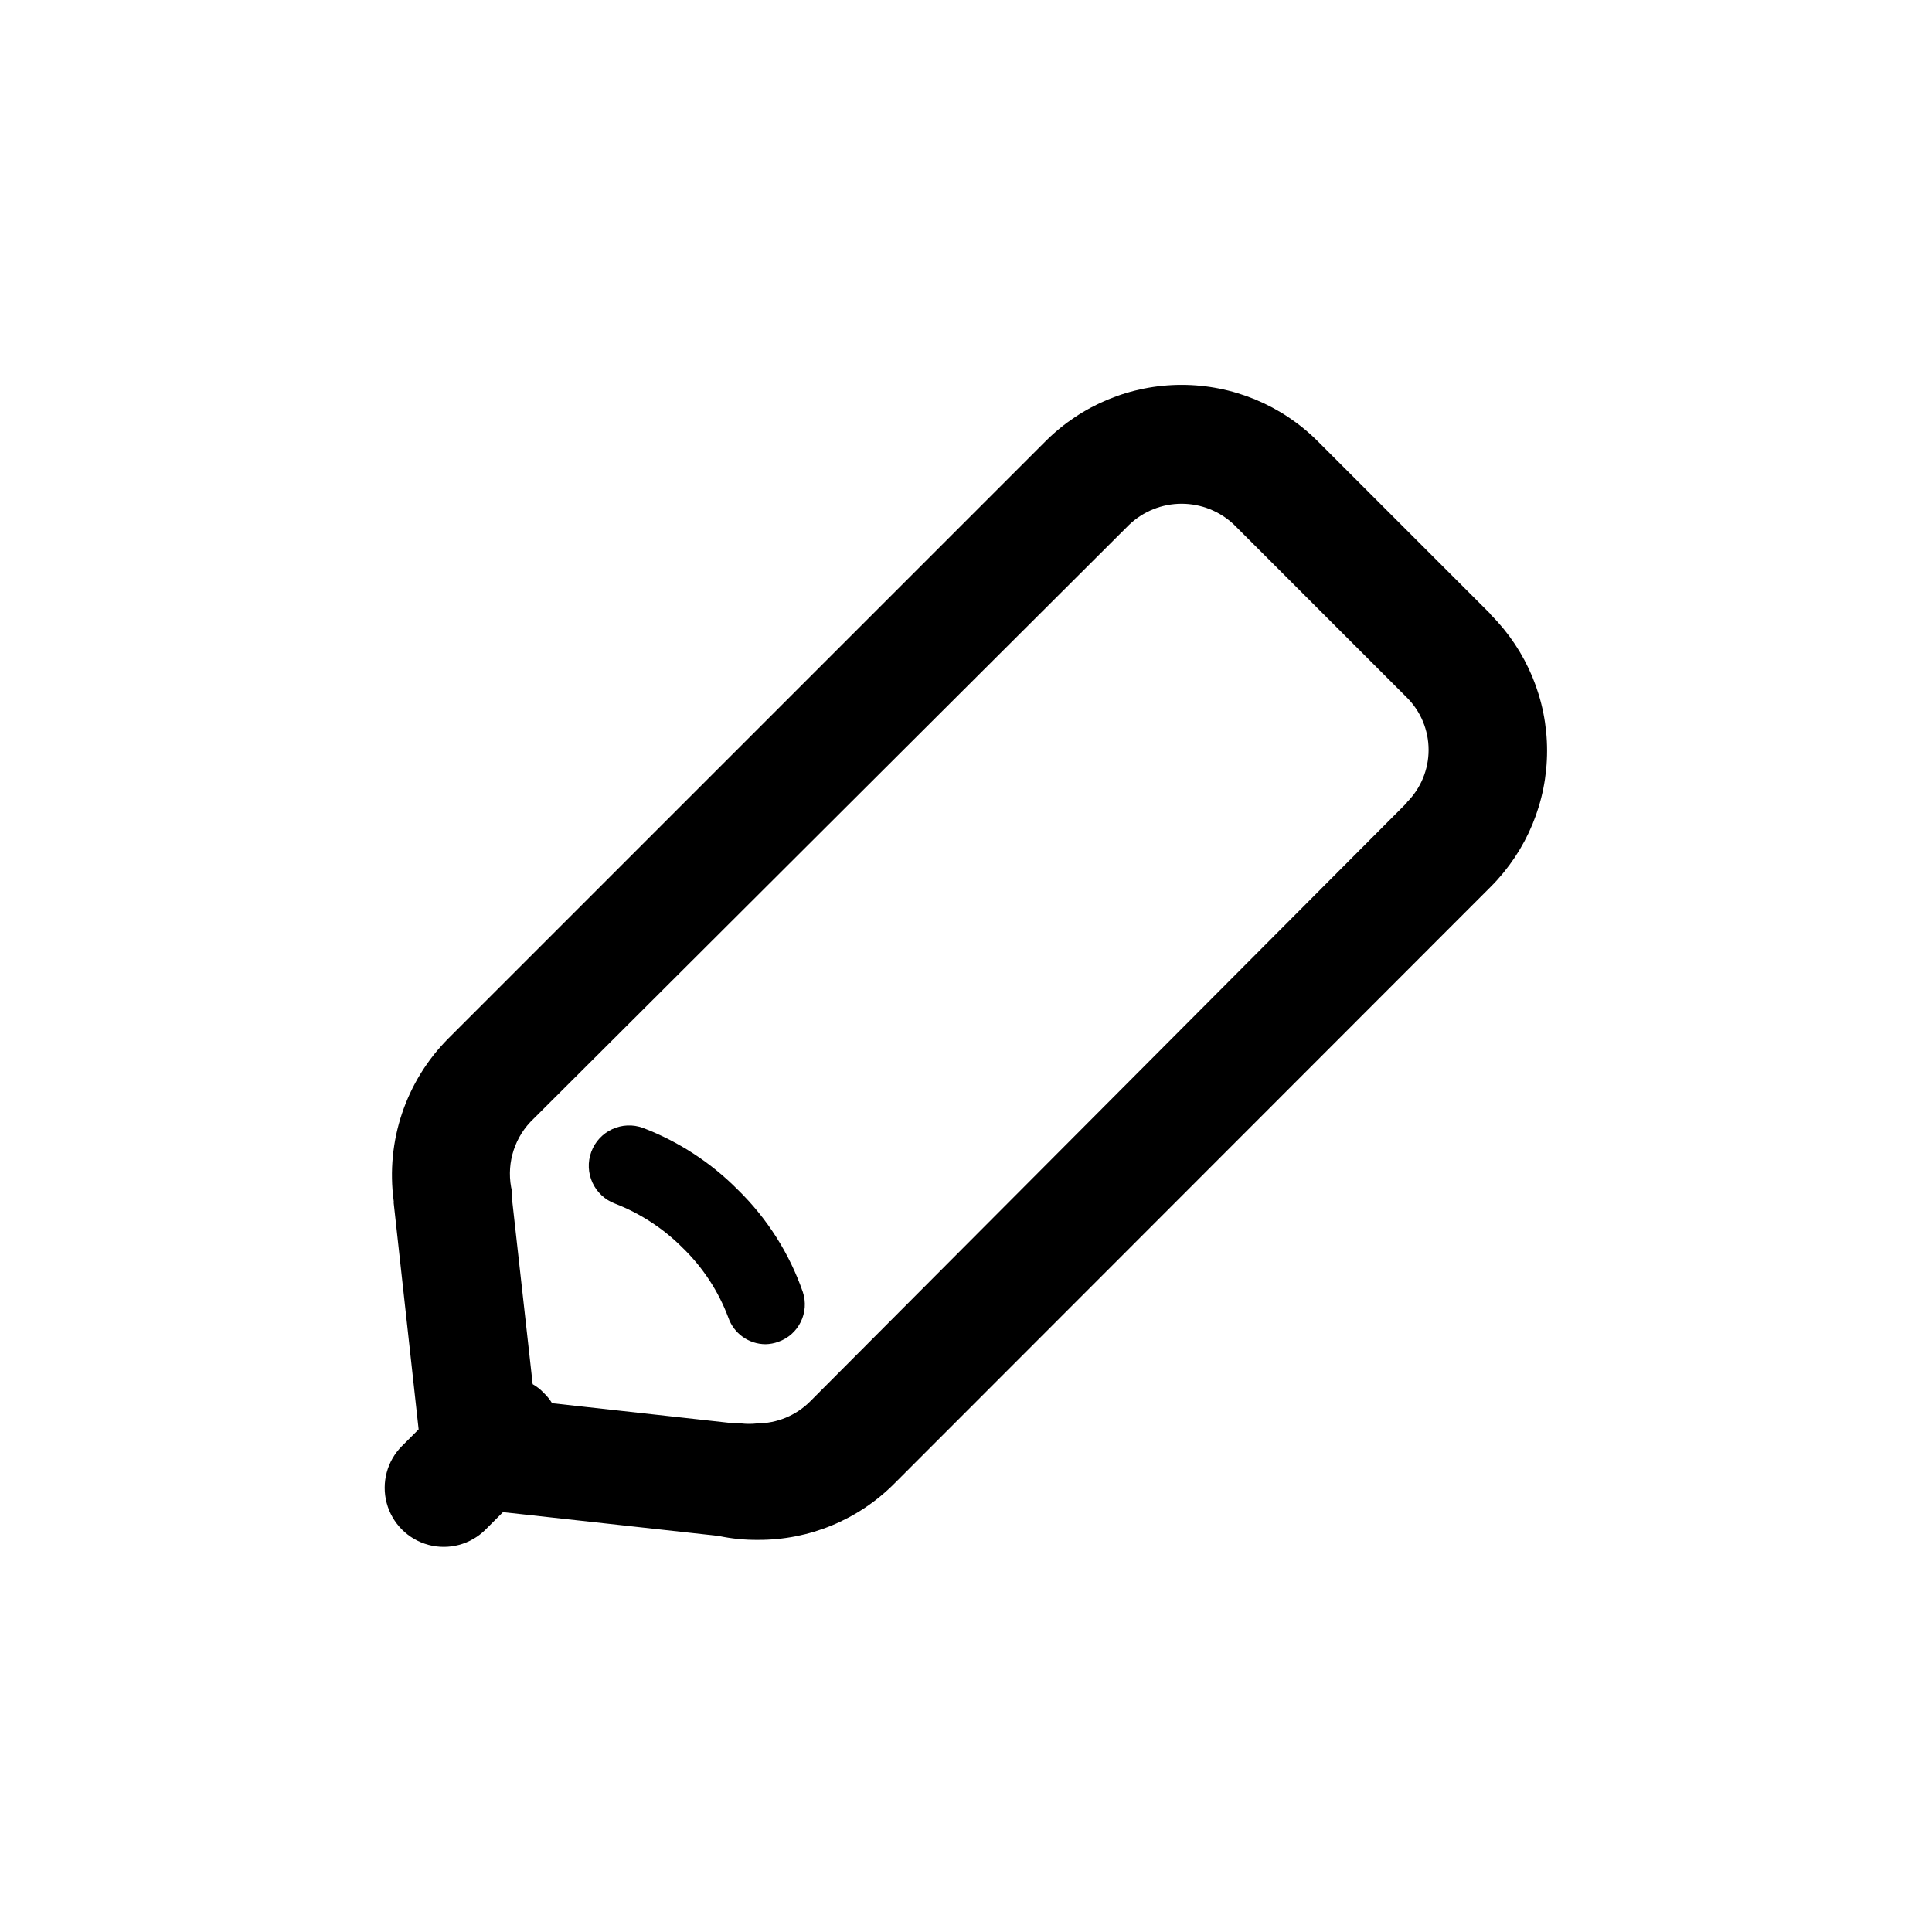 <?xml version="1.0" encoding="UTF-8"?>
<!-- Uploaded to: ICON Repo, www.iconrepo.com, Generator: ICON Repo Mixer Tools -->
<svg fill="#000000" width="800px" height="800px" version="1.1" viewBox="144 144 512 512" xmlns="http://www.w3.org/2000/svg">
 <path d="m539.07 306.79-45.867-45.867c-9.566-9.555-22.531-14.926-36.055-14.926-13.52 0-26.488 5.371-36.055 14.926l-158.28 158.28c-11.258 11.312-16.609 27.215-14.484 43.031 0.047 0.172 0.047 0.355 0 0.527l6.613 60.039-4.41 4.41v-0.004c-3.957 3.957-5.5 9.723-4.055 15.125 1.449 5.406 5.672 9.625 11.074 11.074 5.406 1.449 11.172-0.098 15.129-4.055l4.617-4.617 57.098 6.297c3.449 0.734 6.969 1.09 10.496 1.051 13.547 0.066 26.551-5.305 36.105-14.902l158.07-158.18c9.559-9.566 14.926-22.535 14.926-36.055 0-13.523-5.367-26.488-14.926-36.055zm-22.25 49.961-158.18 158.7c-3.715 3.684-8.73 5.754-13.961 5.773-1.43 0.16-2.871 0.16-4.301 0h-1.68l-48.387-5.352c-0.613-1.004-1.352-1.922-2.207-2.731-0.855-0.914-1.848-1.691-2.938-2.309l-5.457-48.91c0.051-0.699 0.051-1.402 0-2.102-1.617-6.578 0.199-13.523 4.828-18.473l158.7-158.28c3.75-3.574 8.727-5.57 13.906-5.57 5.18 0 10.16 1.996 13.91 5.57l45.762 45.762c3.699 3.684 5.777 8.688 5.777 13.906s-2.078 10.223-5.777 13.906zm-177.28 102.55c-7.106-7.176-15.66-12.758-25.086-16.375-5.539-2.055-11.691 0.762-13.75 6.301-2.059 5.535 0.762 11.691 6.297 13.75 6.695 2.598 12.773 6.566 17.844 11.648 5.394 5.207 9.555 11.555 12.176 18.578 1.465 4.199 5.418 7.016 9.863 7.031 1.148-0.023 2.281-0.238 3.359-0.629 5.422-1.887 8.32-7.777 6.508-13.227-3.562-10.234-9.457-19.504-17.211-27.078z"/>
</svg>